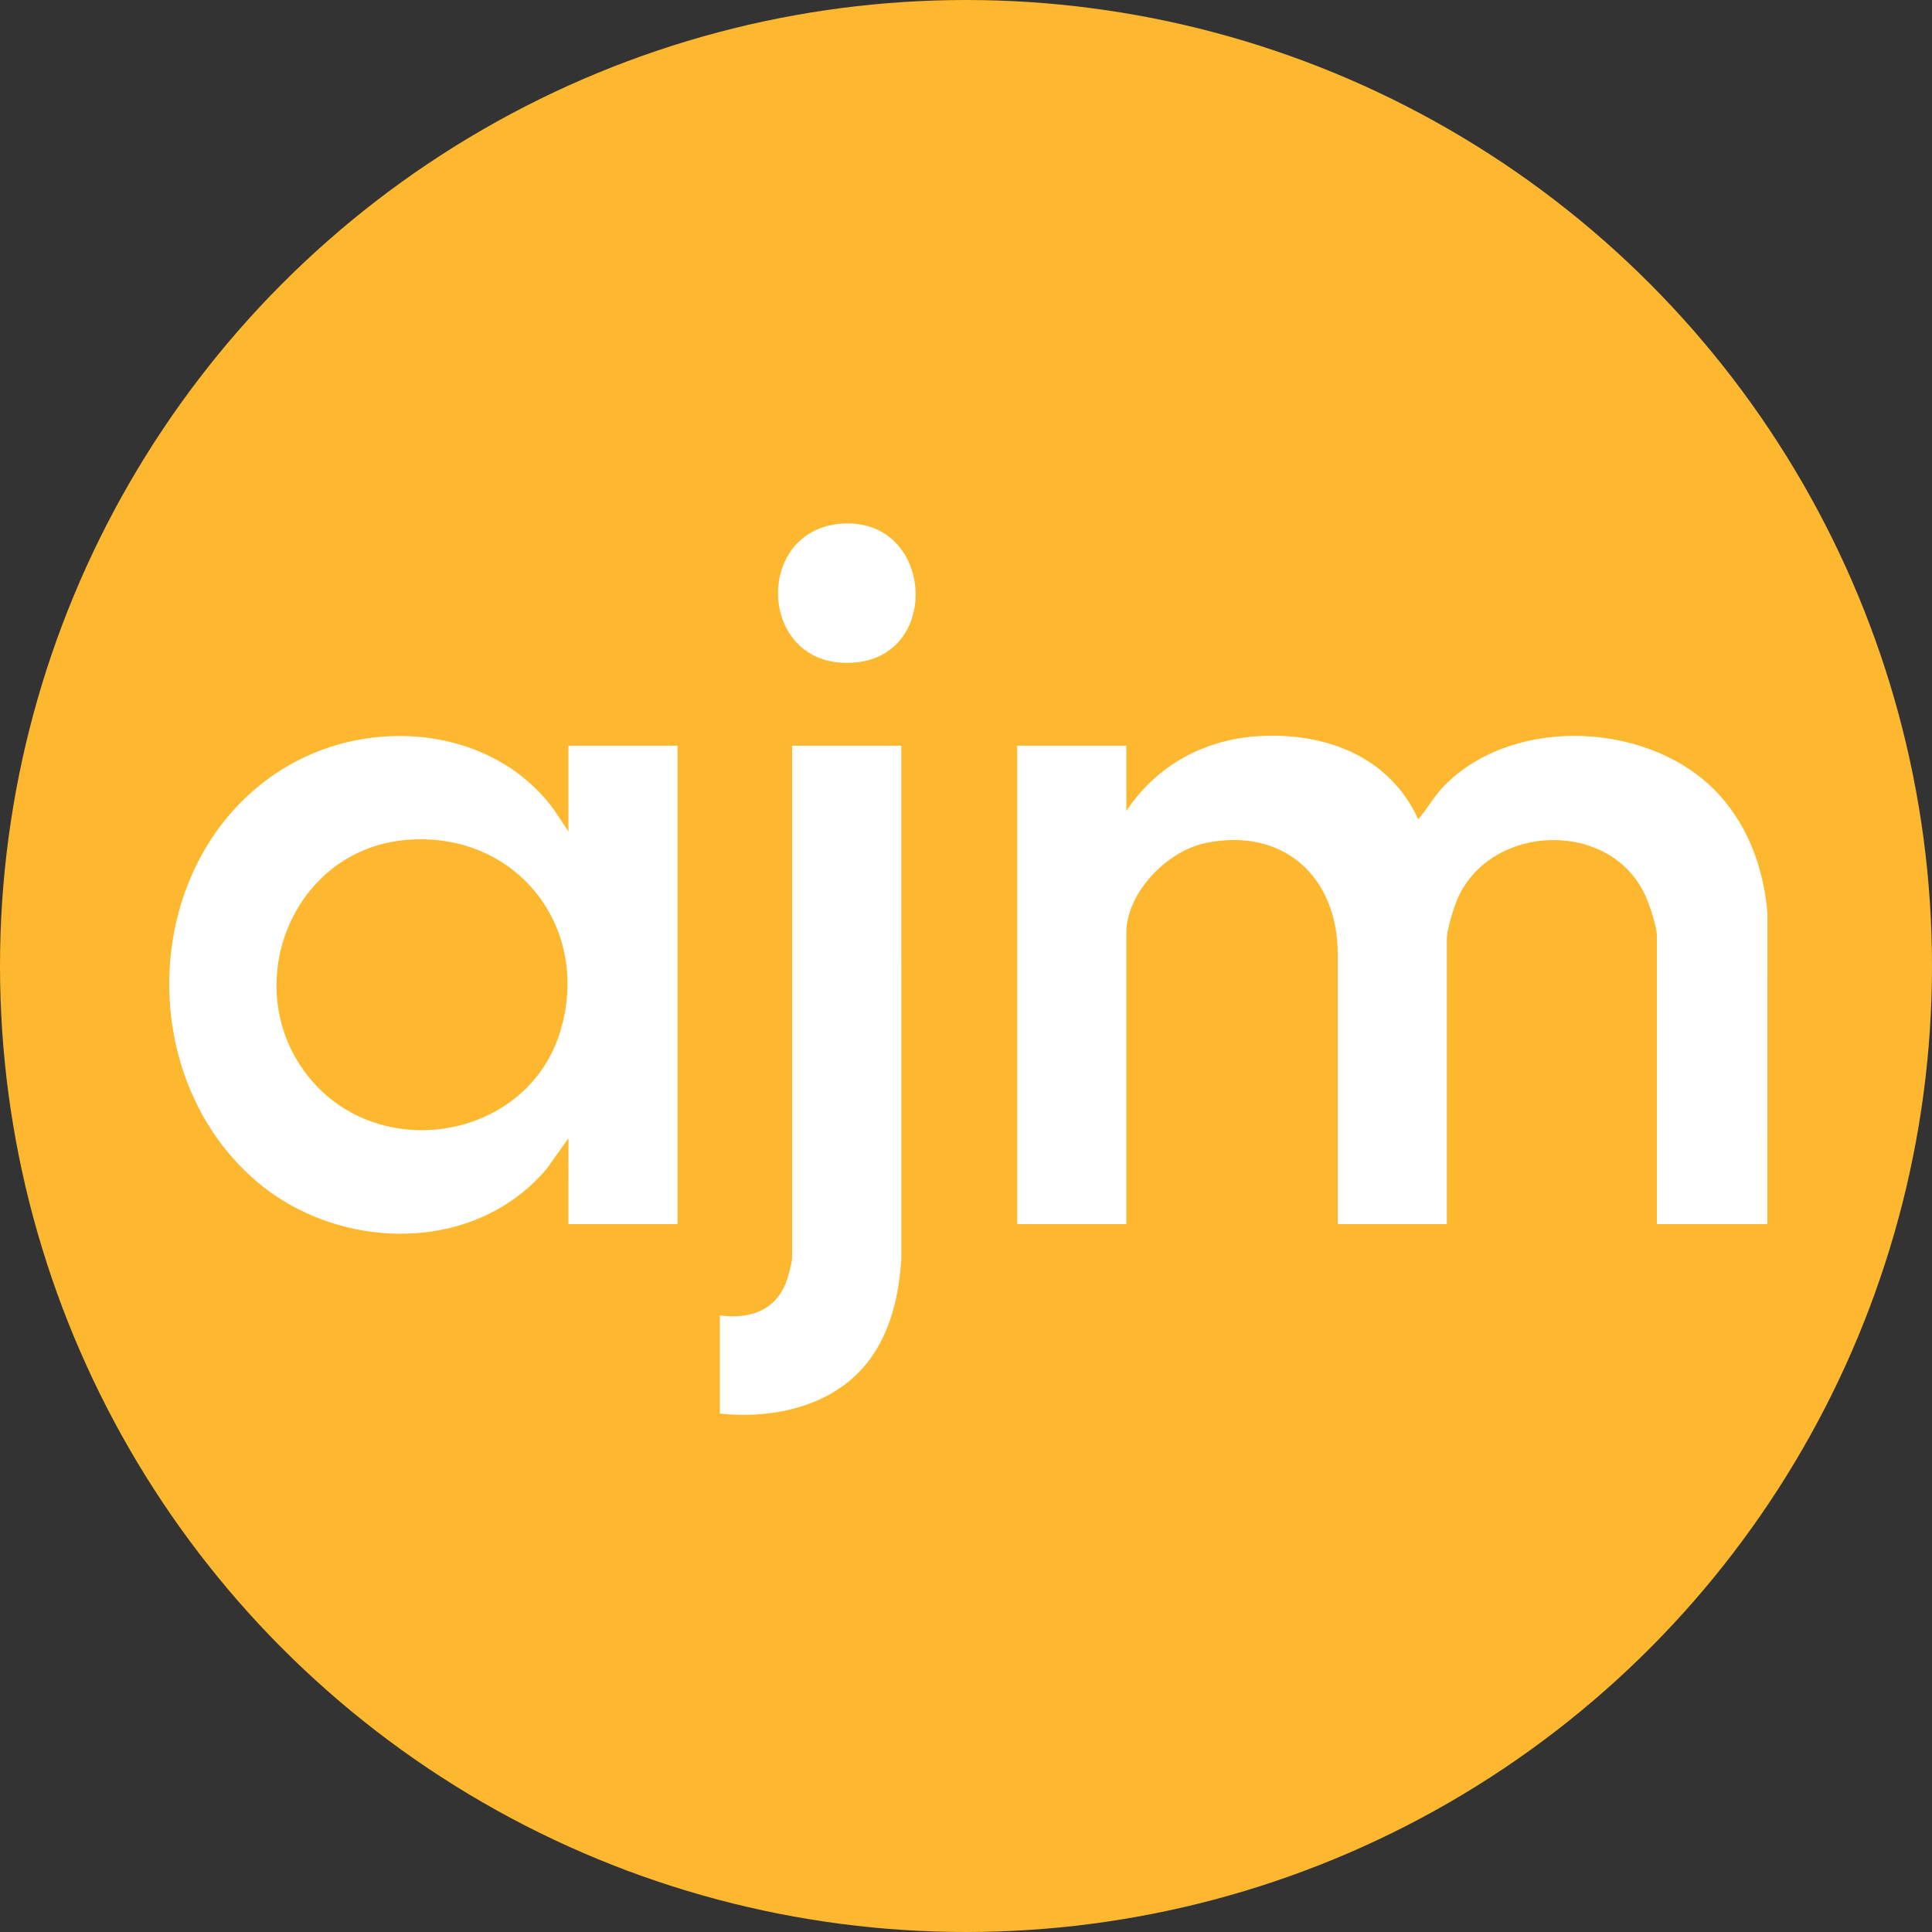 <svg xmlns="http://www.w3.org/2000/svg" xmlns:xlink="http://www.w3.org/1999/xlink" width="958" height="958" viewBox="0 0 958 958">
  <rect x="0" y="0" width="958" height="958" fill="#333333" stroke="none"/>
  <defs>
    <clipPath id="clip-path">
      <rect id="Rectangle_1694" data-name="Rectangle 1694" width="792.462" height="442.012" fill="#fff"/>
    </clipPath>
  </defs>
  <g id="logo-ajm-full" transform="translate(-3271 7600)">
    <circle id="Ellipse_83" data-name="Ellipse 83" cx="479" cy="479" r="479" transform="translate(3271 -7600)" fill="#fdb82f"/>
    <g id="logo_ajm_white" transform="translate(3354.921 -7340.448)">
      <g id="Groupe_4251" data-name="Groupe 4251" clip-path="url(#clip-path)">
        <path id="Tracé_3503" data-name="Tracé 3503" d="M675.347,192.883c14.91-22.644,38.835-35.651,65.946-37.17,32.89-1.843,64.535,10.047,78.794,41.226,4.588-5.2,7.959-11.581,12.842-16.556,35.048-35.712,104.242-31.77,136.955,5.056,14.351,16.154,21.444,36.37,23.351,57.775l-.028,154.481h-54.78V254.732c0-4.354-3.617-15.259-5.507-19.506-17.084-38.4-76.763-36.517-93.353,1.136-1.809,4.1-5.29,15.543-5.29,19.723v141.61h-54.1l-.007-134.167c-.067-38.215-27.189-62.8-65.614-54.778-19.034,3.973-39.205,24.562-39.205,44.632V397.694h-54.1V160.438h54.1Z" transform="translate(-200.773 -50.264)" fill="#fff"/>
        <path id="Tracé_3504" data-name="Tracé 3504" d="M197.967,355.171l-10.839,15.191C150.866,413.265,83.259,411.4,42.409,375.8-19.478,321.854-13.21,213.059,58.443,170.77c42.317-24.975,102.255-19.592,132.364,21.557l7.159,10.757V160.5h54.1V397.755h-54.1Zm-81.3-147.833C60.35,212.759,34.079,280.546,68.813,324.4c35.12,44.338,109.661,31.593,125.434-23.3,14.952-52.04-23.621-98.95-77.575-93.757" transform="translate(0 -50.325)" fill="#fff"/>
        <path id="Tracé_3505" data-name="Tracé 3505" d="M493.359,162.782l.028,254.52c-1.151,17.68-5.035,35.418-15.7,49.877-16.884,22.9-47.111,29.7-74.279,26.814V445.326c14.112,1.83,26.773-1.79,32.583-15.765,1.069-2.57,3.262-10.457,3.262-12.963V162.782Z" transform="translate(-130.374 -52.608)" fill="#fff"/>
        <path id="Tracé_3506" data-name="Tracé 3506" d="M476.558.193c46.033-4.315,51.347,64.7,7.906,68.738C436.356,73.4,433.049,4.274,476.558.193" transform="translate(-144.147 0)" fill="#fff"/>
      </g>
    </g>
  </g>
</svg>
